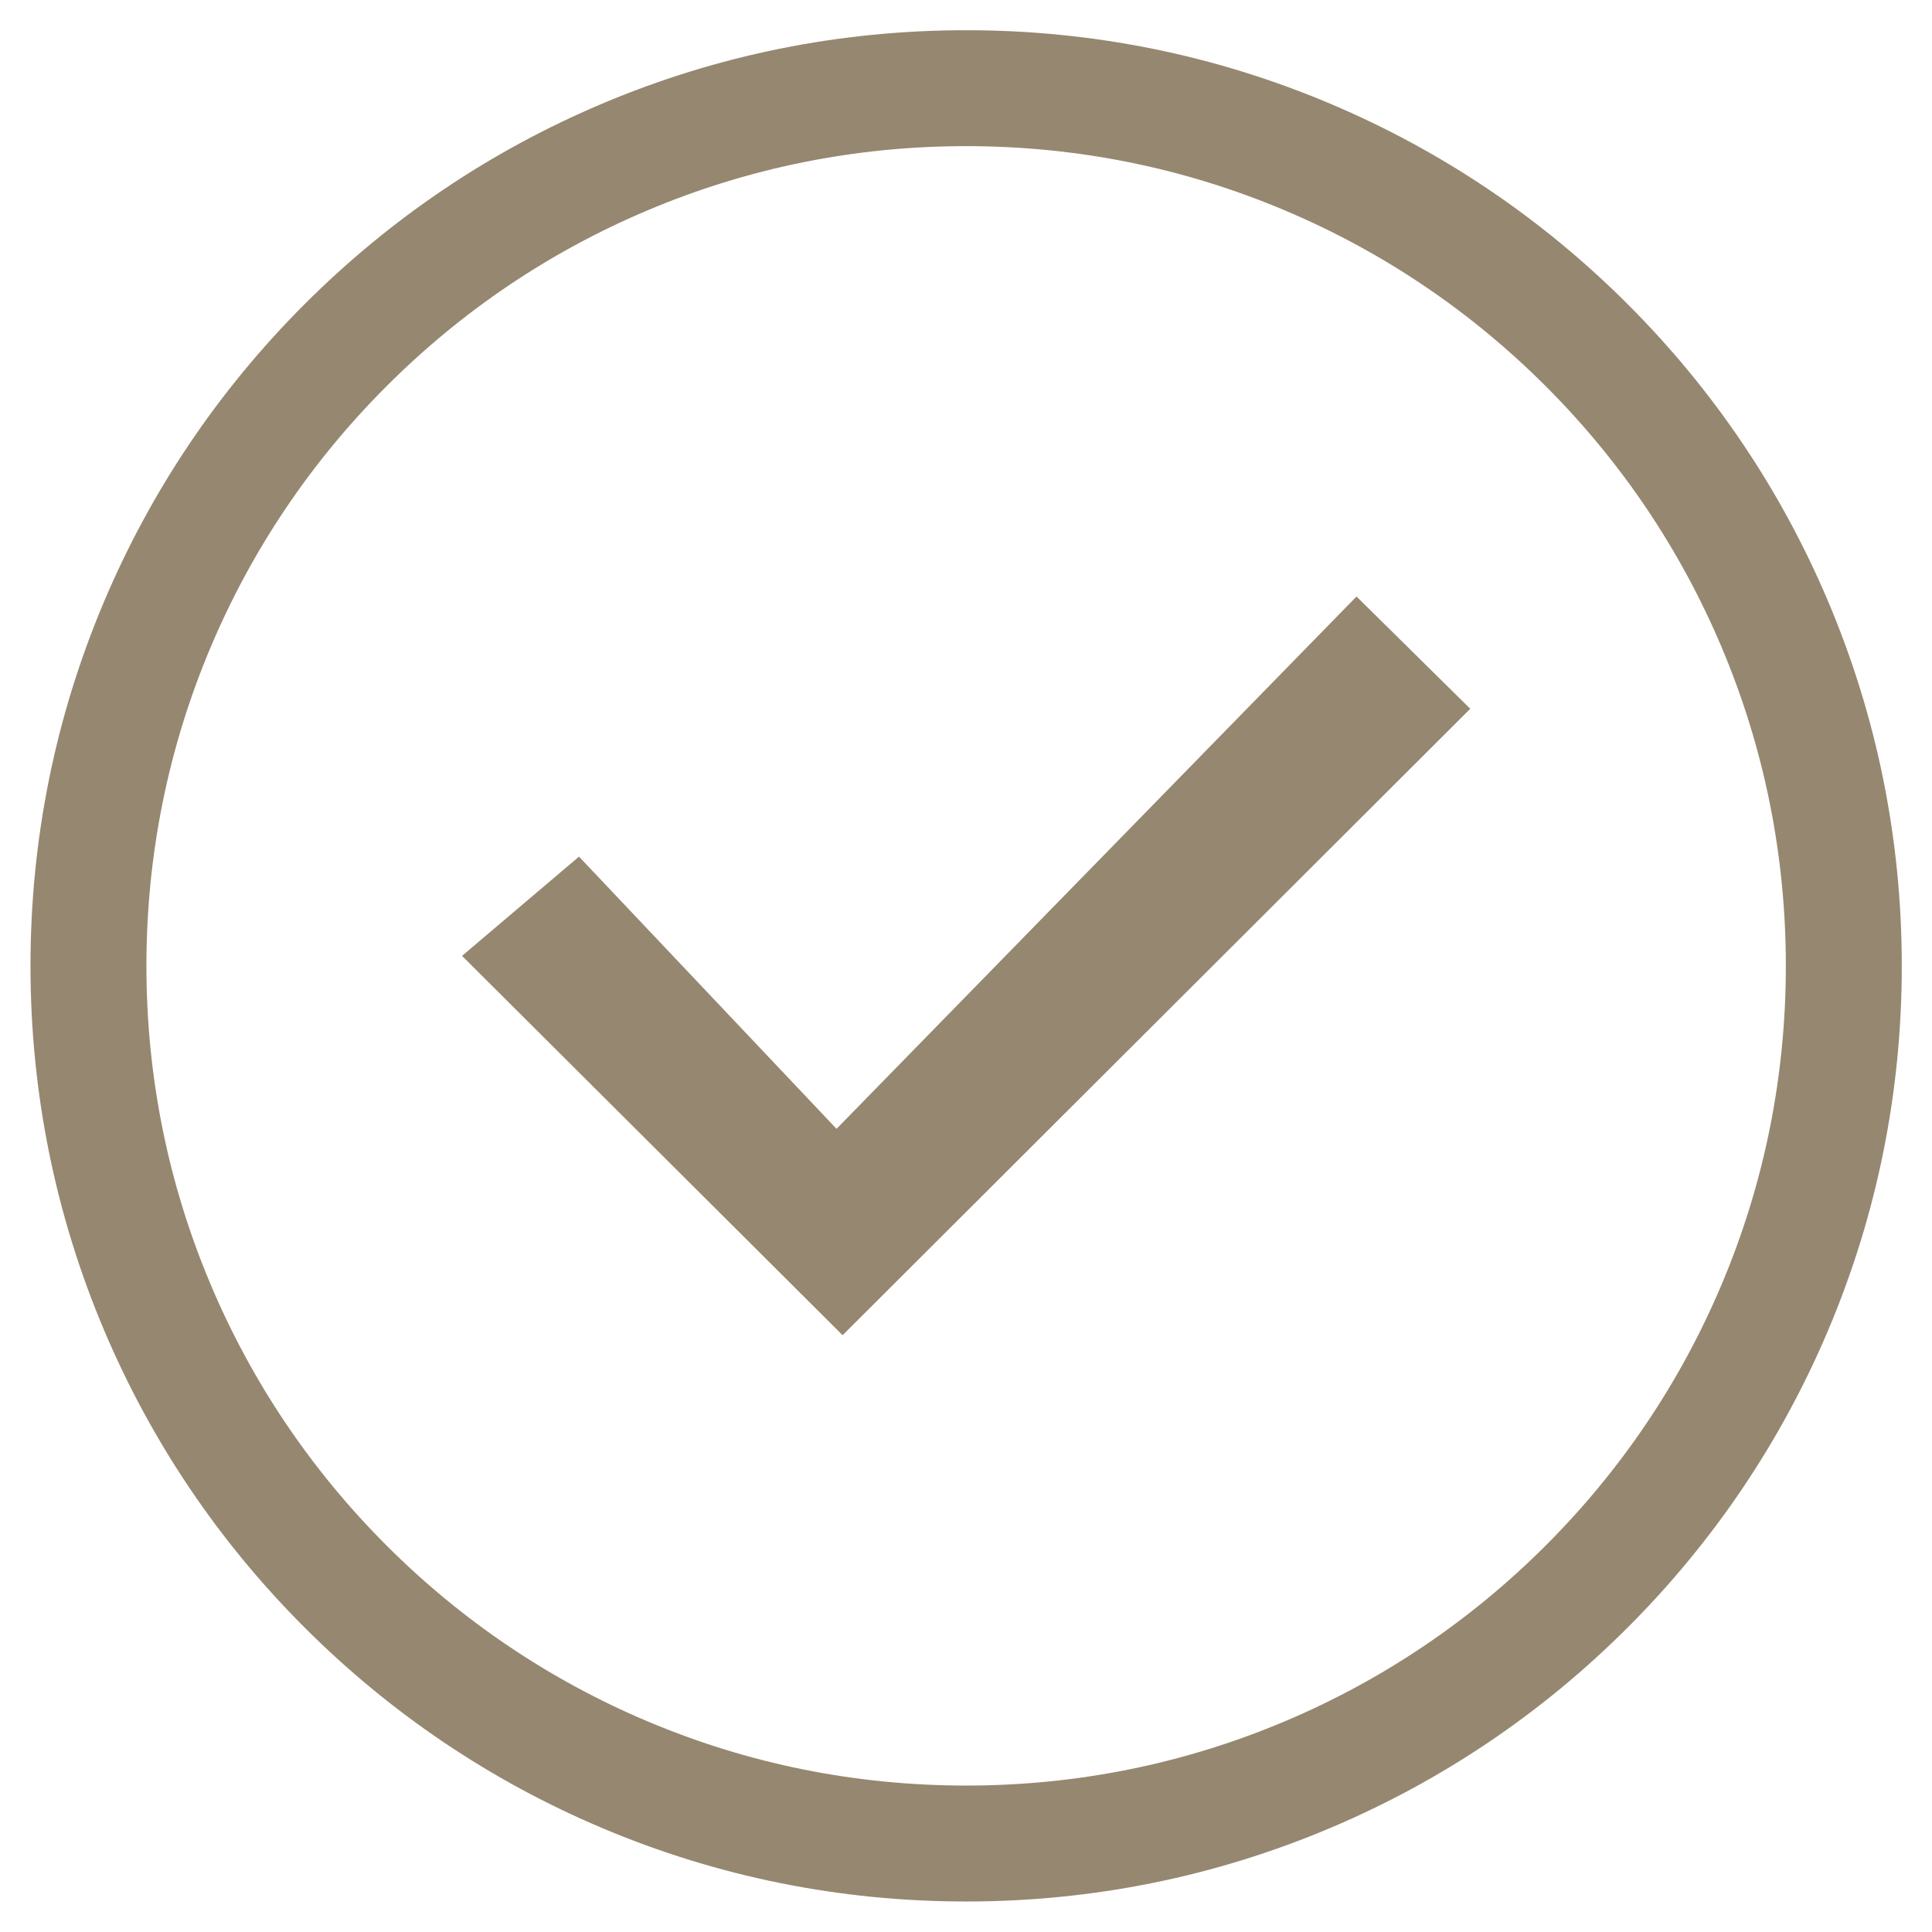 <?xml version="1.0" encoding="UTF-8"?> <svg xmlns="http://www.w3.org/2000/svg" id="Layer_1" viewBox="0 0 1000 1000"><defs><style>.cls-1{fill:#968771;stroke-width:0px;}</style></defs><path class="cls-1" d="M761,366.87c-110.42,110.21-218.83,218.4-324.87,324.23-62.93-62.73-128.37-127.95-196.98-196.34,16.37-13.89,36.64-31.09,60.54-51.37,40.95,43.28,85.1,89.95,133.3,140.89,93.11-95.32,180.39-184.67,269.14-275.53,22.77,22.48,41.69,41.15,58.88,58.12Z"></path><path class="cls-1" d="M500.07,984.21c-65.36,0-128.79-12.81-188.52-38.07-57.67-24.39-109.46-59.31-153.93-103.77s-79.38-96.25-103.77-153.93c-25.26-59.72-38.07-123.15-38.07-188.51s12.81-128.79,38.07-188.52c24.39-57.67,59.31-109.46,103.77-153.93,44.47-44.47,96.25-79.38,153.93-103.77,59.72-25.26,123.15-38.07,188.52-38.07s128.79,12.81,188.52,38.07c57.67,24.39,109.46,59.31,153.93,103.77s79.38,96.25,103.77,153.93c25.26,59.72,38.07,123.15,38.07,188.52s-12.81,128.79-38.07,188.51c-24.39,57.67-59.31,109.46-103.77,153.93-44.47,44.47-96.25,79.38-153.93,103.77-59.72,25.26-123.15,38.07-188.52,38.07ZM500.07,75.64c-57.29,0-112.85,11.21-165.14,33.33-50.52,21.37-95.9,51.96-134.87,90.94-38.98,38.98-69.57,84.35-90.94,134.87-22.12,52.29-33.33,107.85-33.33,165.14s11.21,112.85,33.33,165.14c21.37,50.52,51.96,95.9,90.94,134.87,38.98,38.98,84.35,69.57,134.87,90.94,52.29,22.12,107.85,33.33,165.14,33.33s112.85-11.21,165.14-33.33c50.52-21.37,95.9-51.96,134.87-90.94s69.57-84.35,90.94-134.87c22.12-52.29,33.33-107.85,33.33-165.14s-11.21-112.85-33.33-165.14c-21.37-50.52-51.96-95.9-90.94-134.87-38.98-38.98-84.35-69.57-134.87-90.94-52.29-22.12-107.85-33.33-165.14-33.33Z"></path></svg> 